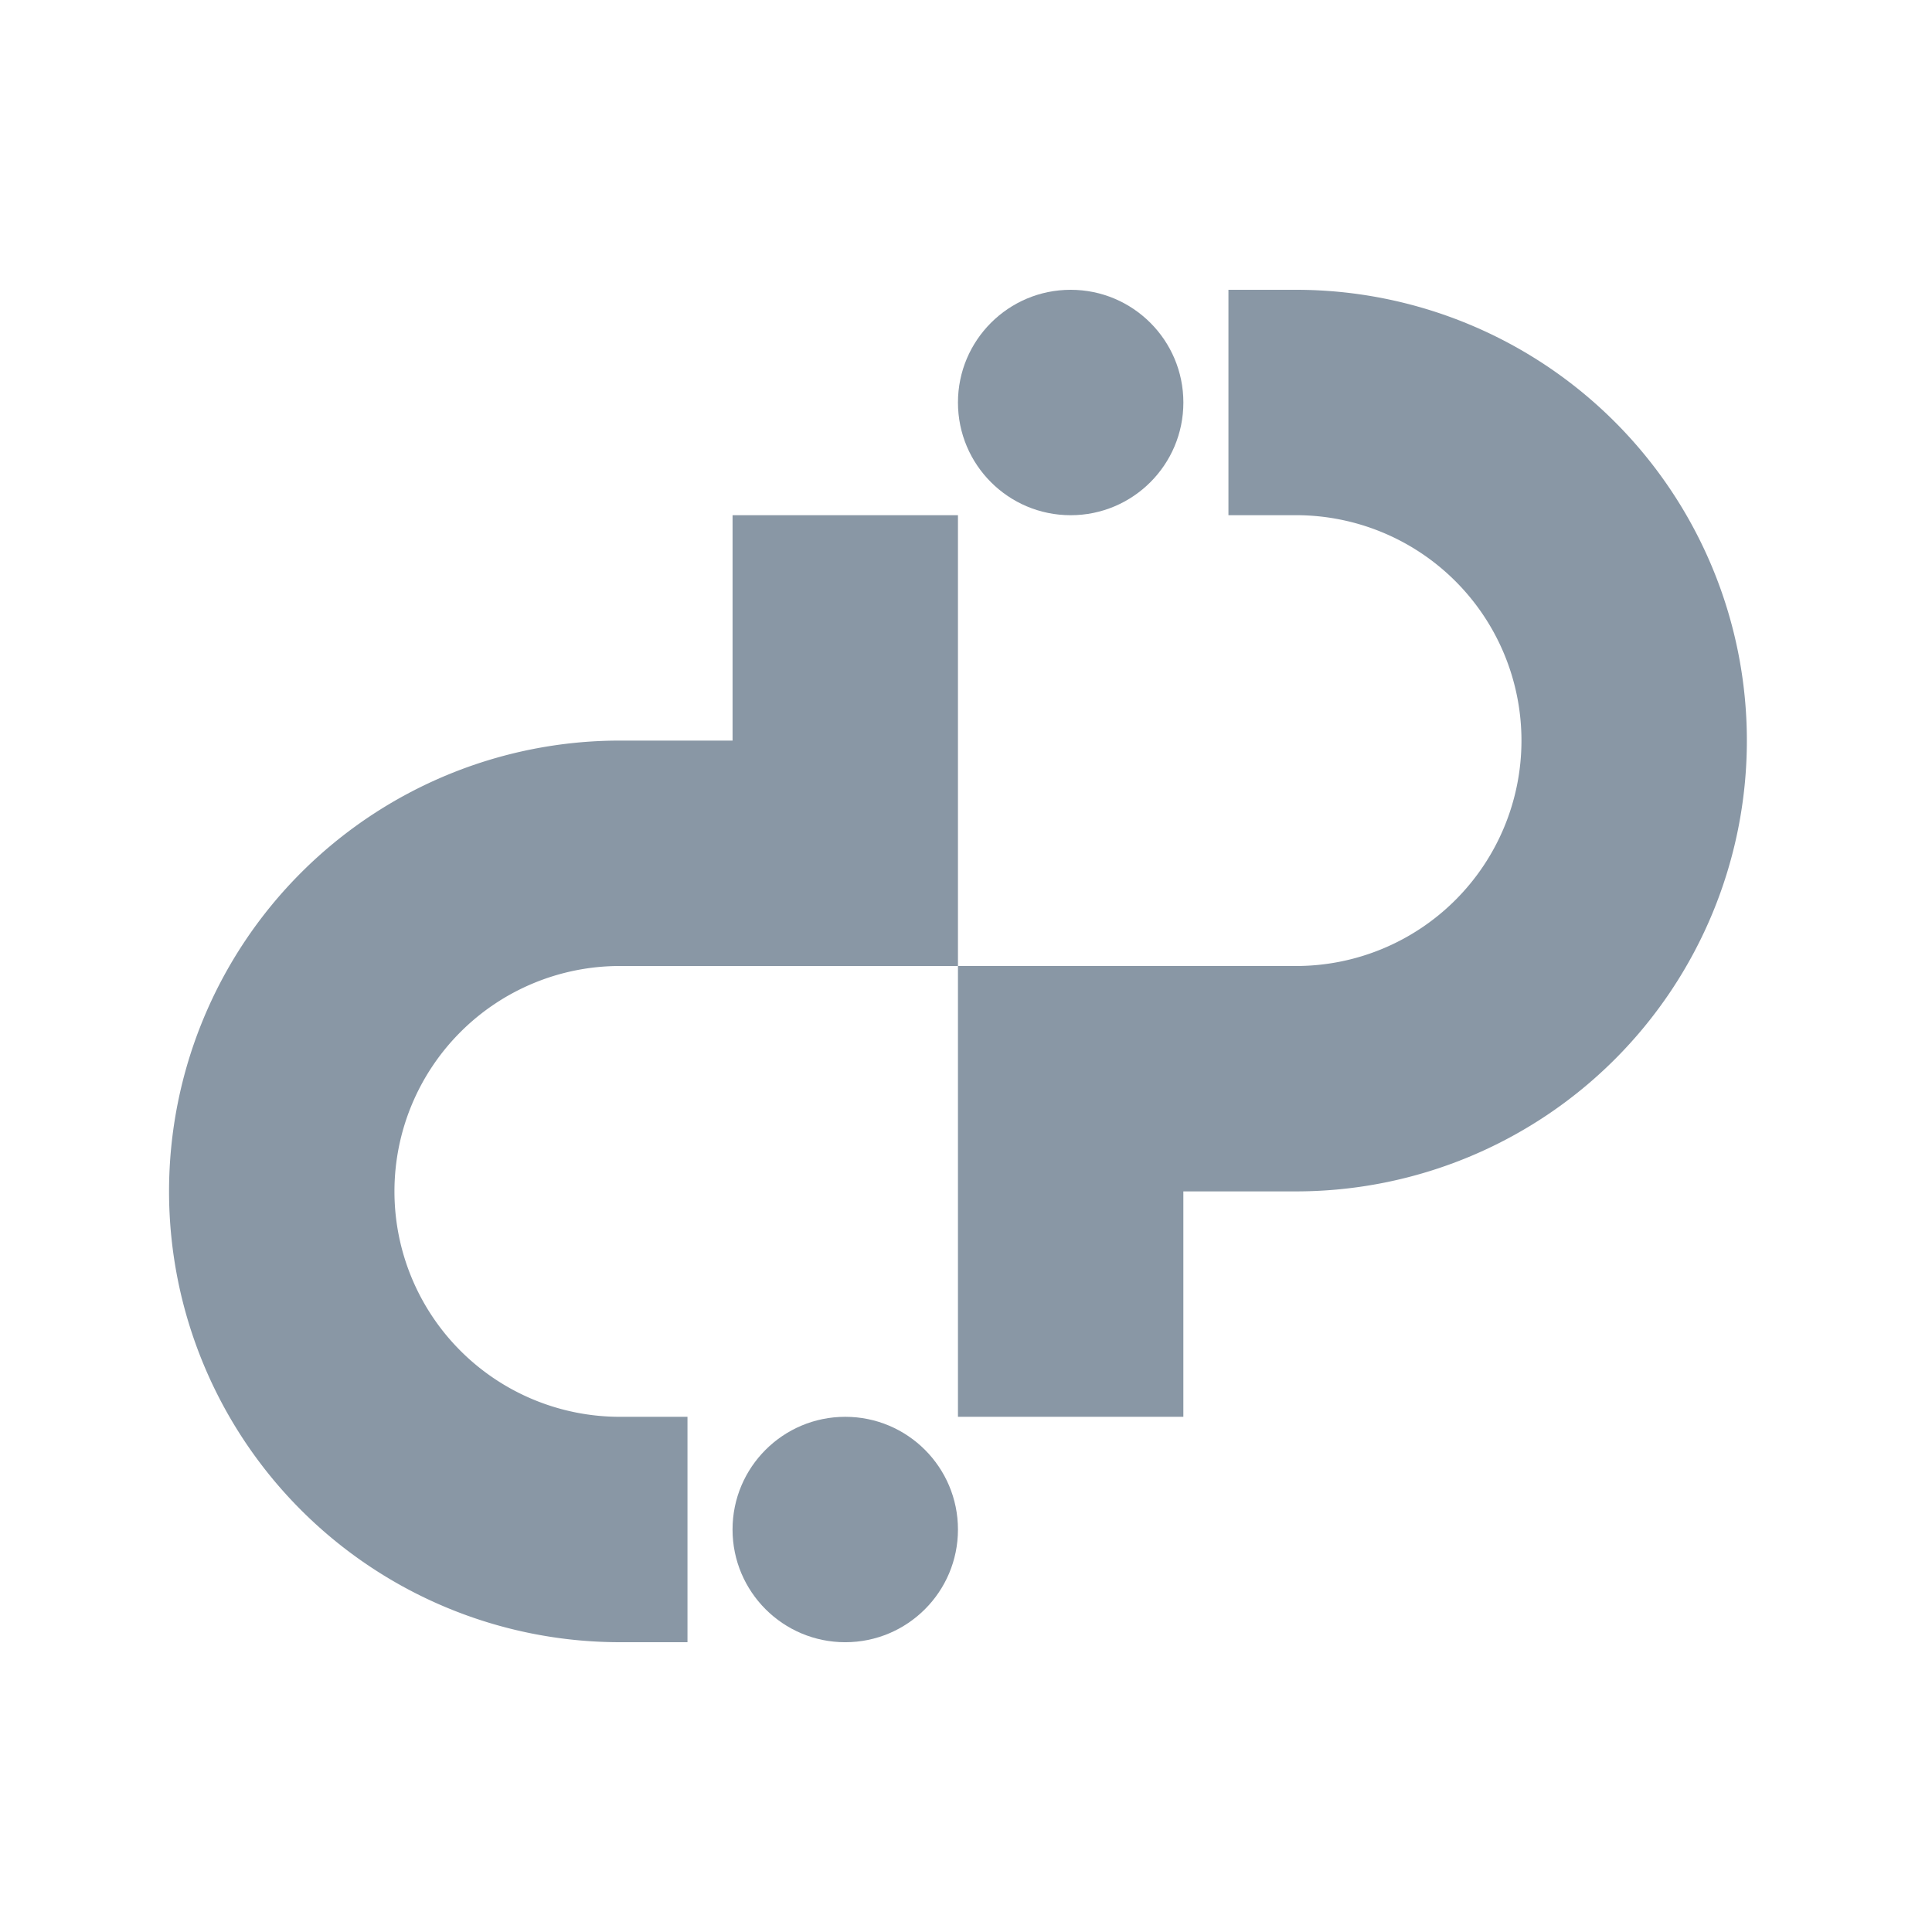 <svg xmlns="http://www.w3.org/2000/svg" viewBox="0 0 80 80"><defs><style>.a{fill:#fff;}.b{fill:#8997a5;}</style></defs><g transform="translate(-392 -756)"><rect class="a" width="80" height="80" transform="translate(392 756)"/><g transform="translate(399 768)"><ellipse class="b" cx="4.667" cy="4.667" rx="4.667" ry="4.667" transform="translate(32.667)"/><path class="b" d="M197.167,18.667A18.67,18.67,0,0,1,178.5,37.333h-4.667v9.333H164.5V28h14a9.333,9.333,0,0,0,0-18.667h-2.8V0h2.8A18.67,18.67,0,0,1,197.167,18.667Z" transform="translate(-131.833)"/><ellipse class="b" cx="4.667" cy="4.667" rx="4.667" ry="4.667" transform="translate(23.333 46.667)"/><path class="b" d="M0,75A18.67,18.67,0,0,1,18.667,56.333h4.667V47h9.333V65.667h-14a9.333,9.333,0,1,0,0,18.667h2.8v9.333h-2.8A18.67,18.67,0,0,1,0,75Z" transform="translate(0 -37.667)"/></g></g></svg>